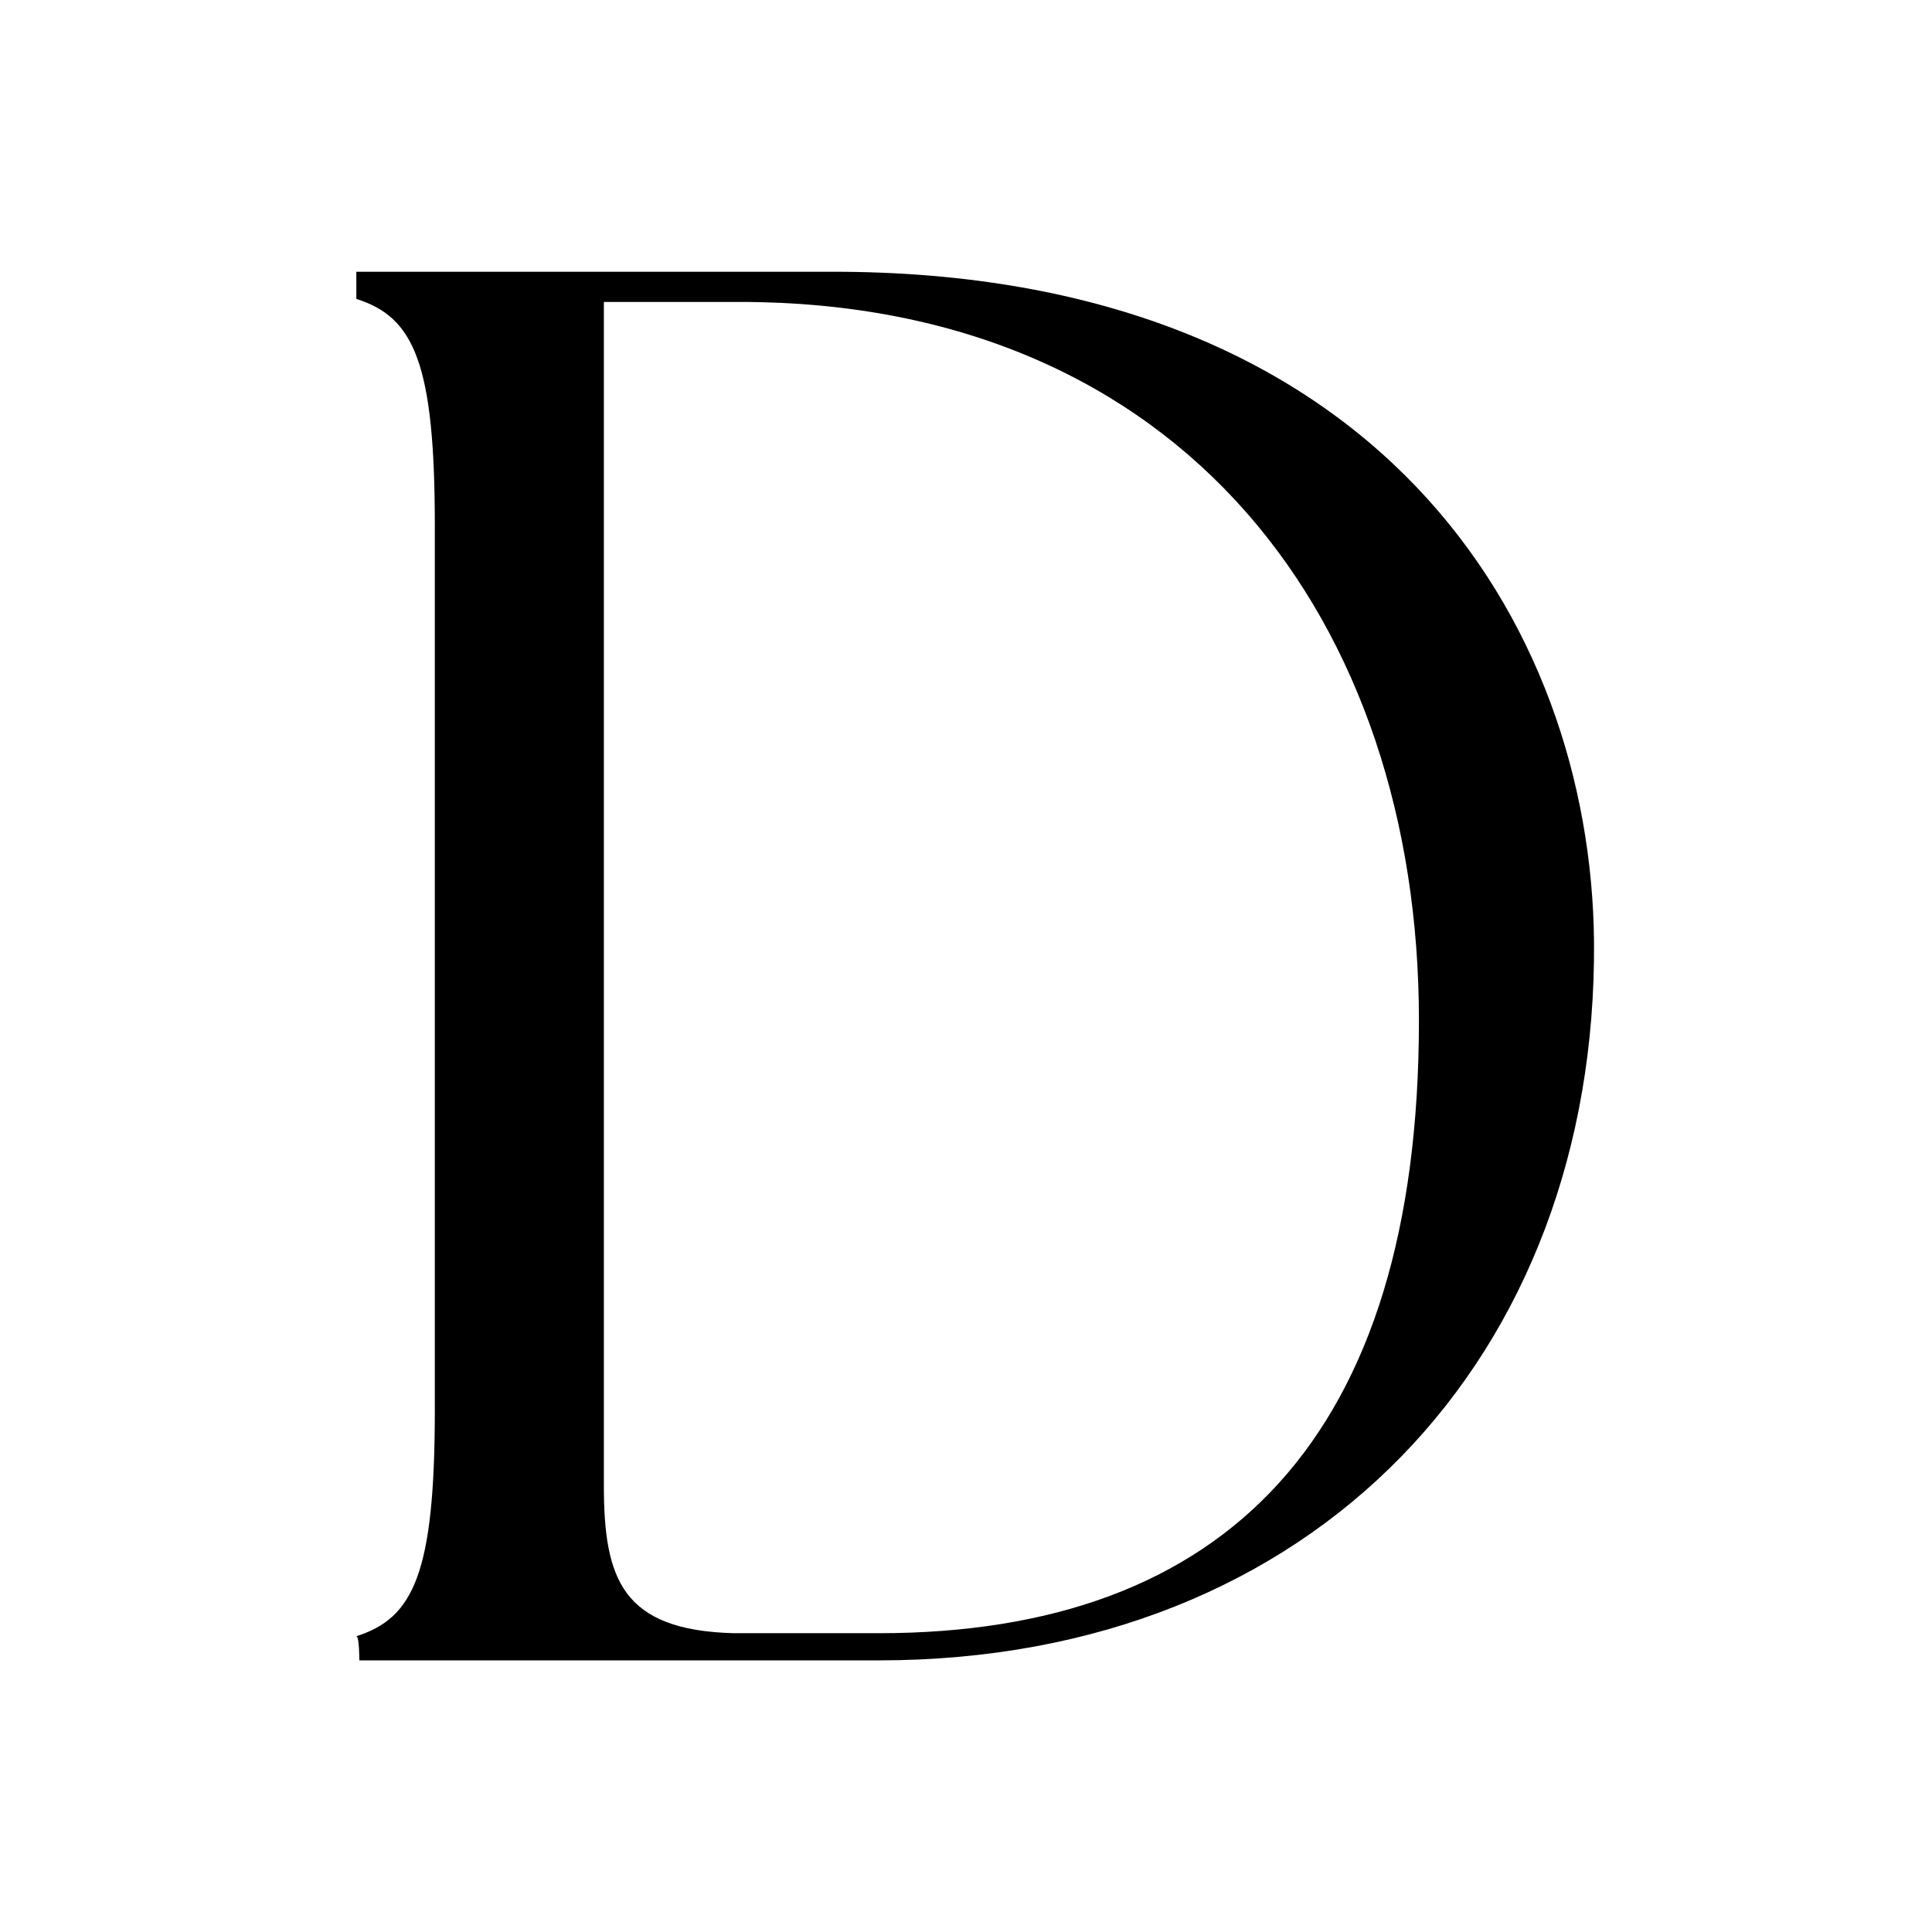 <svg xml:space="preserve" style="enable-background:new 0 0 64 64;" viewBox="0 0 64 64" y="0px" x="0px" xmlns:xlink="http://www.w3.org/1999/xlink" xmlns="http://www.w3.org/2000/svg" id="Calque_1" version="1.1">
<g>
	<g transform="translate(62.604, 200.702)">
		<g>
			<path d="M-50.7-145.7h17.2c14.5,0,23.8-10.1,23.7-23.8c-0.1-10.6-7.2-22.2-25.2-22.2h-15.8v0.9c1.9,0.6,2.6,2.1,2.6,7.5v29.3
				c0,5.4-0.7,6.9-2.6,7.5C-50.7-146.5-50.7-145.7-50.7-145.7z M-42.6-151.5v-39.2h4.5c14.7,0,22.5,10.6,22.5,23.8
				c0,13.8-6.4,20.3-17.9,20.3h-4.8C-42-146.7-42.6-148.4-42.6-151.5z"></path>
		</g>
	</g>
</g>
</svg>
